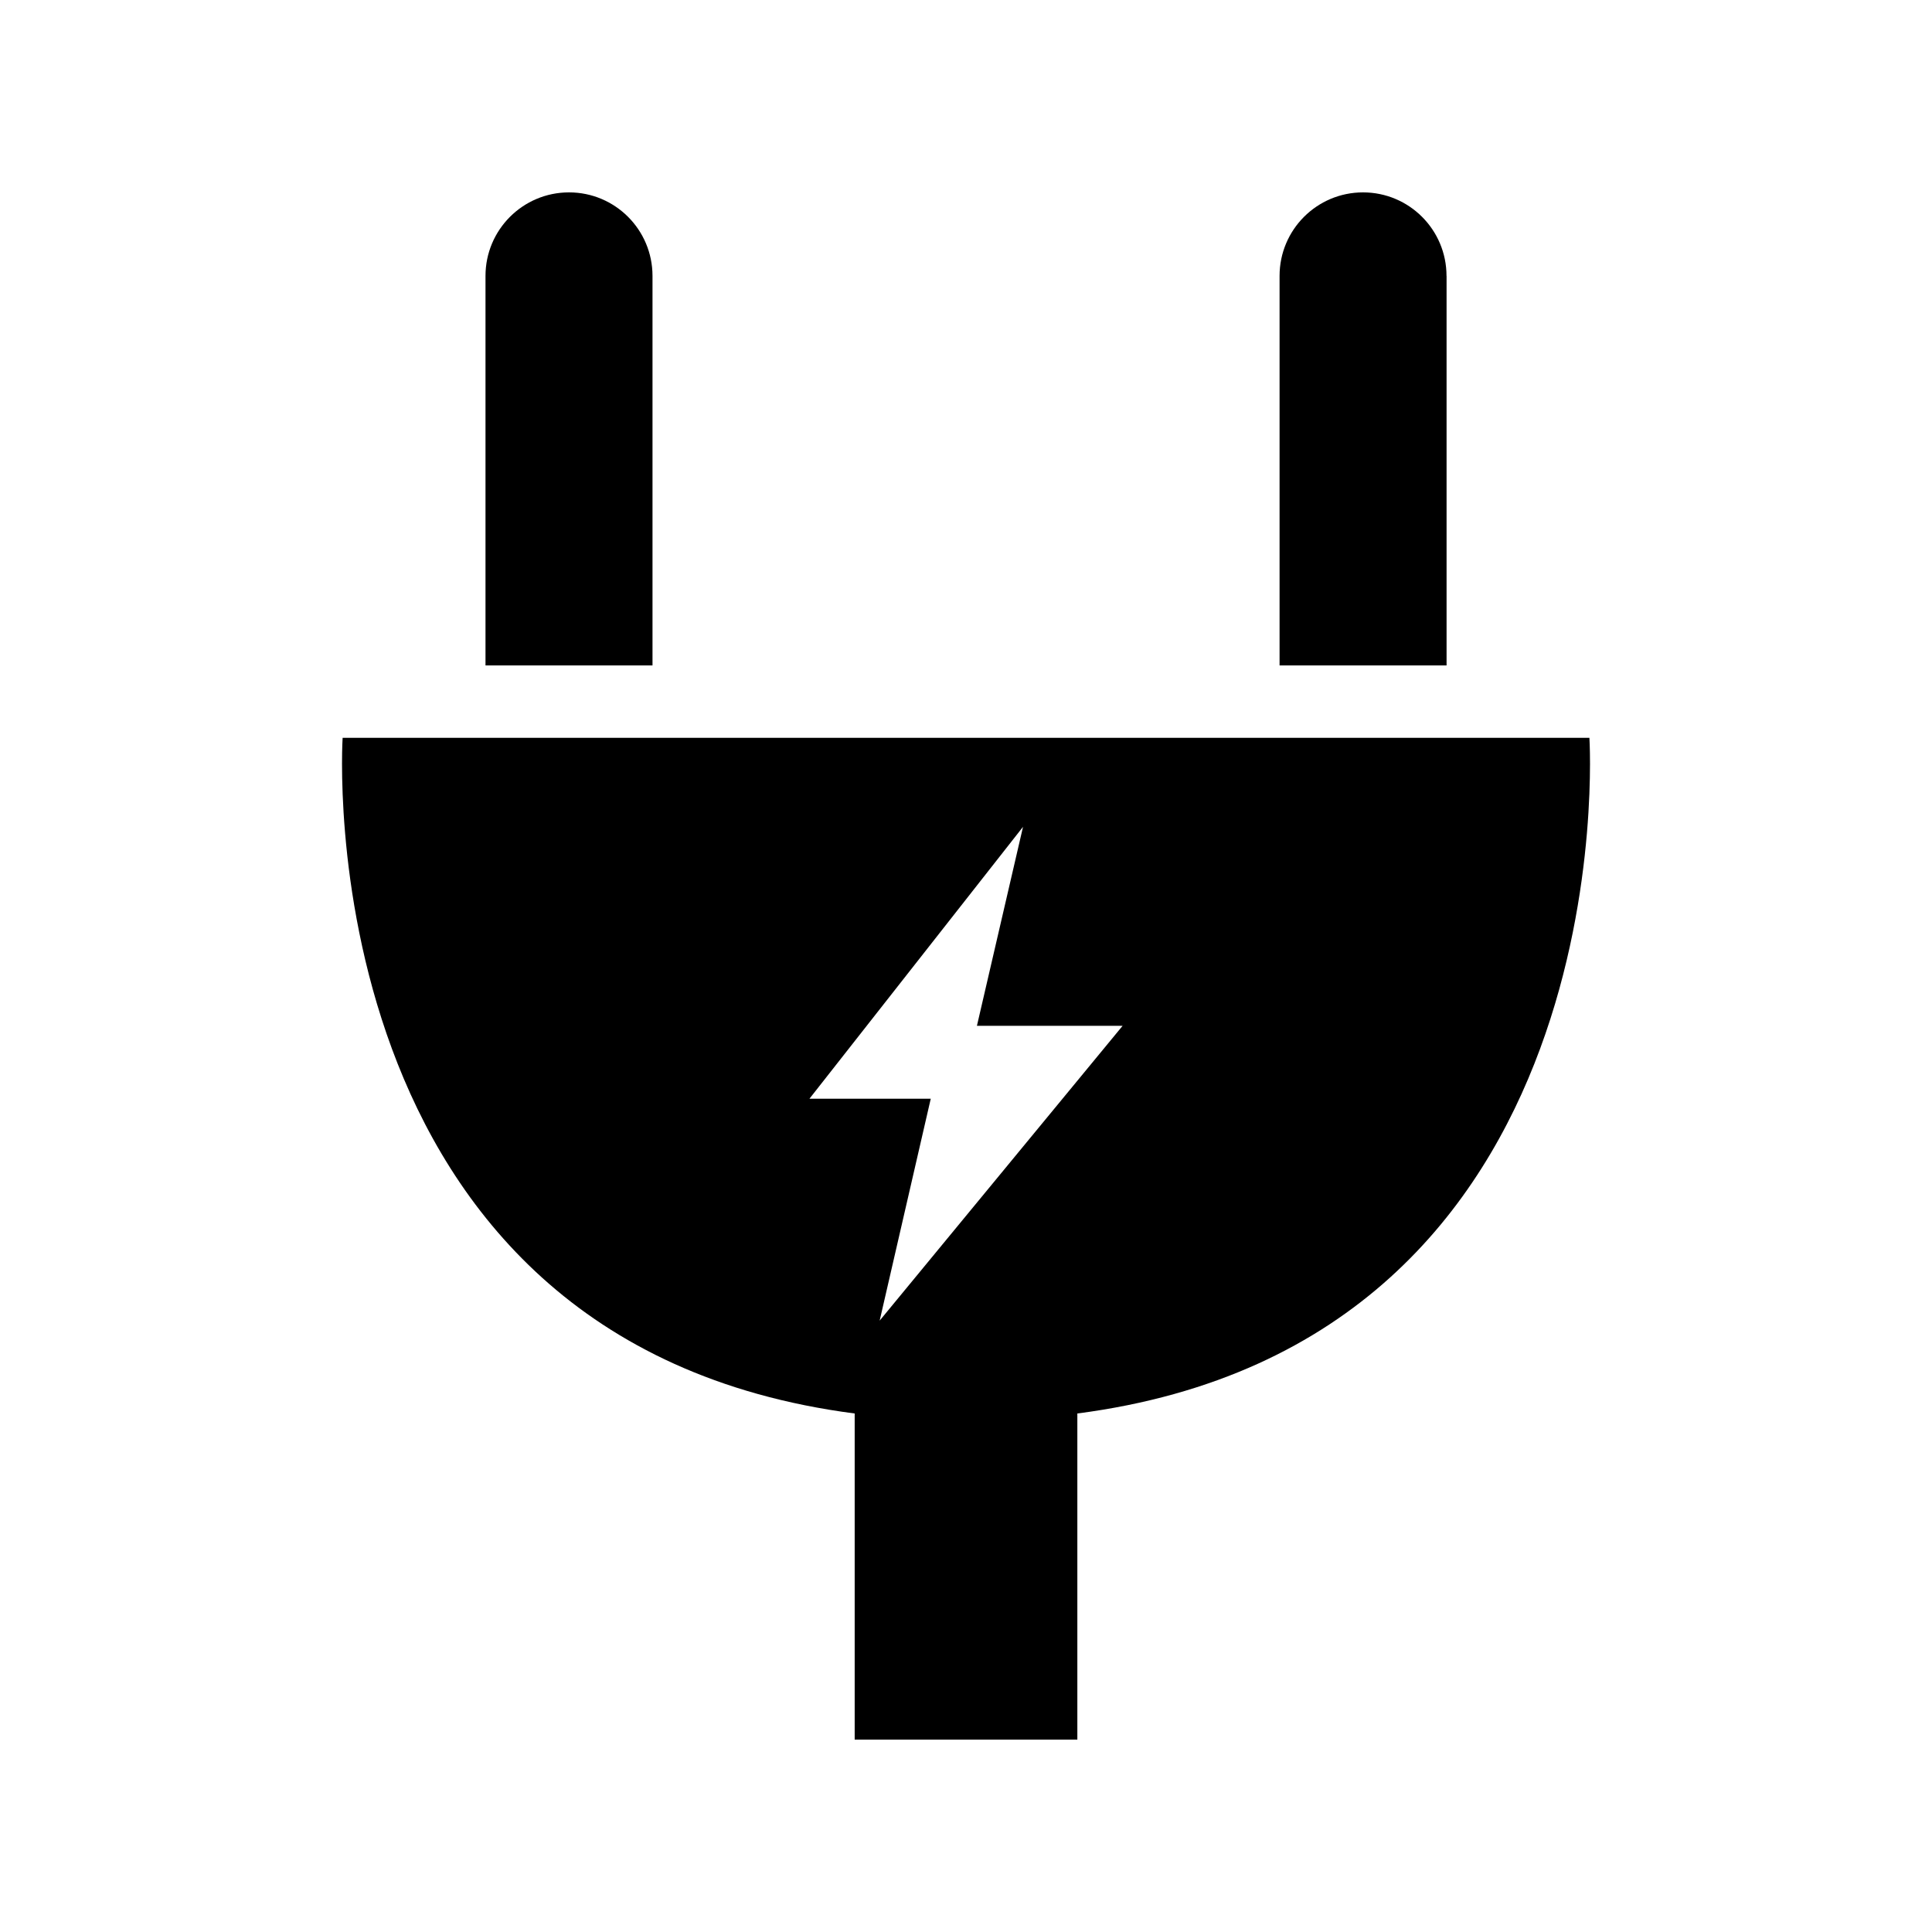 <?xml version="1.0" encoding="UTF-8"?>
<!-- Uploaded to: ICON Repo, www.iconrepo.com, Generator: ICON Repo Mixer Tools -->
<svg fill="#000000" width="800px" height="800px" version="1.1" viewBox="144 144 512 512" xmlns="http://www.w3.org/2000/svg">
 <g>
  <path d="m316.92 217.12c0-12.234-9.902-22.137-22.121-22.137s-22.137 9.902-22.137 22.137v103.23h44.258z"/>
  <path d="m527.34 217.12c0-12.234-9.902-22.137-22.121-22.137s-22.121 9.902-22.121 22.137v103.23h44.258v-103.23z"/>
  <path d="m565.2 339.53h-330.4s-10.391 160.07 135.7 179.06v86.434h59.008v-86.434c146.09-19.008 135.7-179.06 135.7-179.06zm-188.08 154.45 13.539-58.805h-32.148l56.602-72.059-12.219 52.742h38.605z"/>
 </g>
</svg>